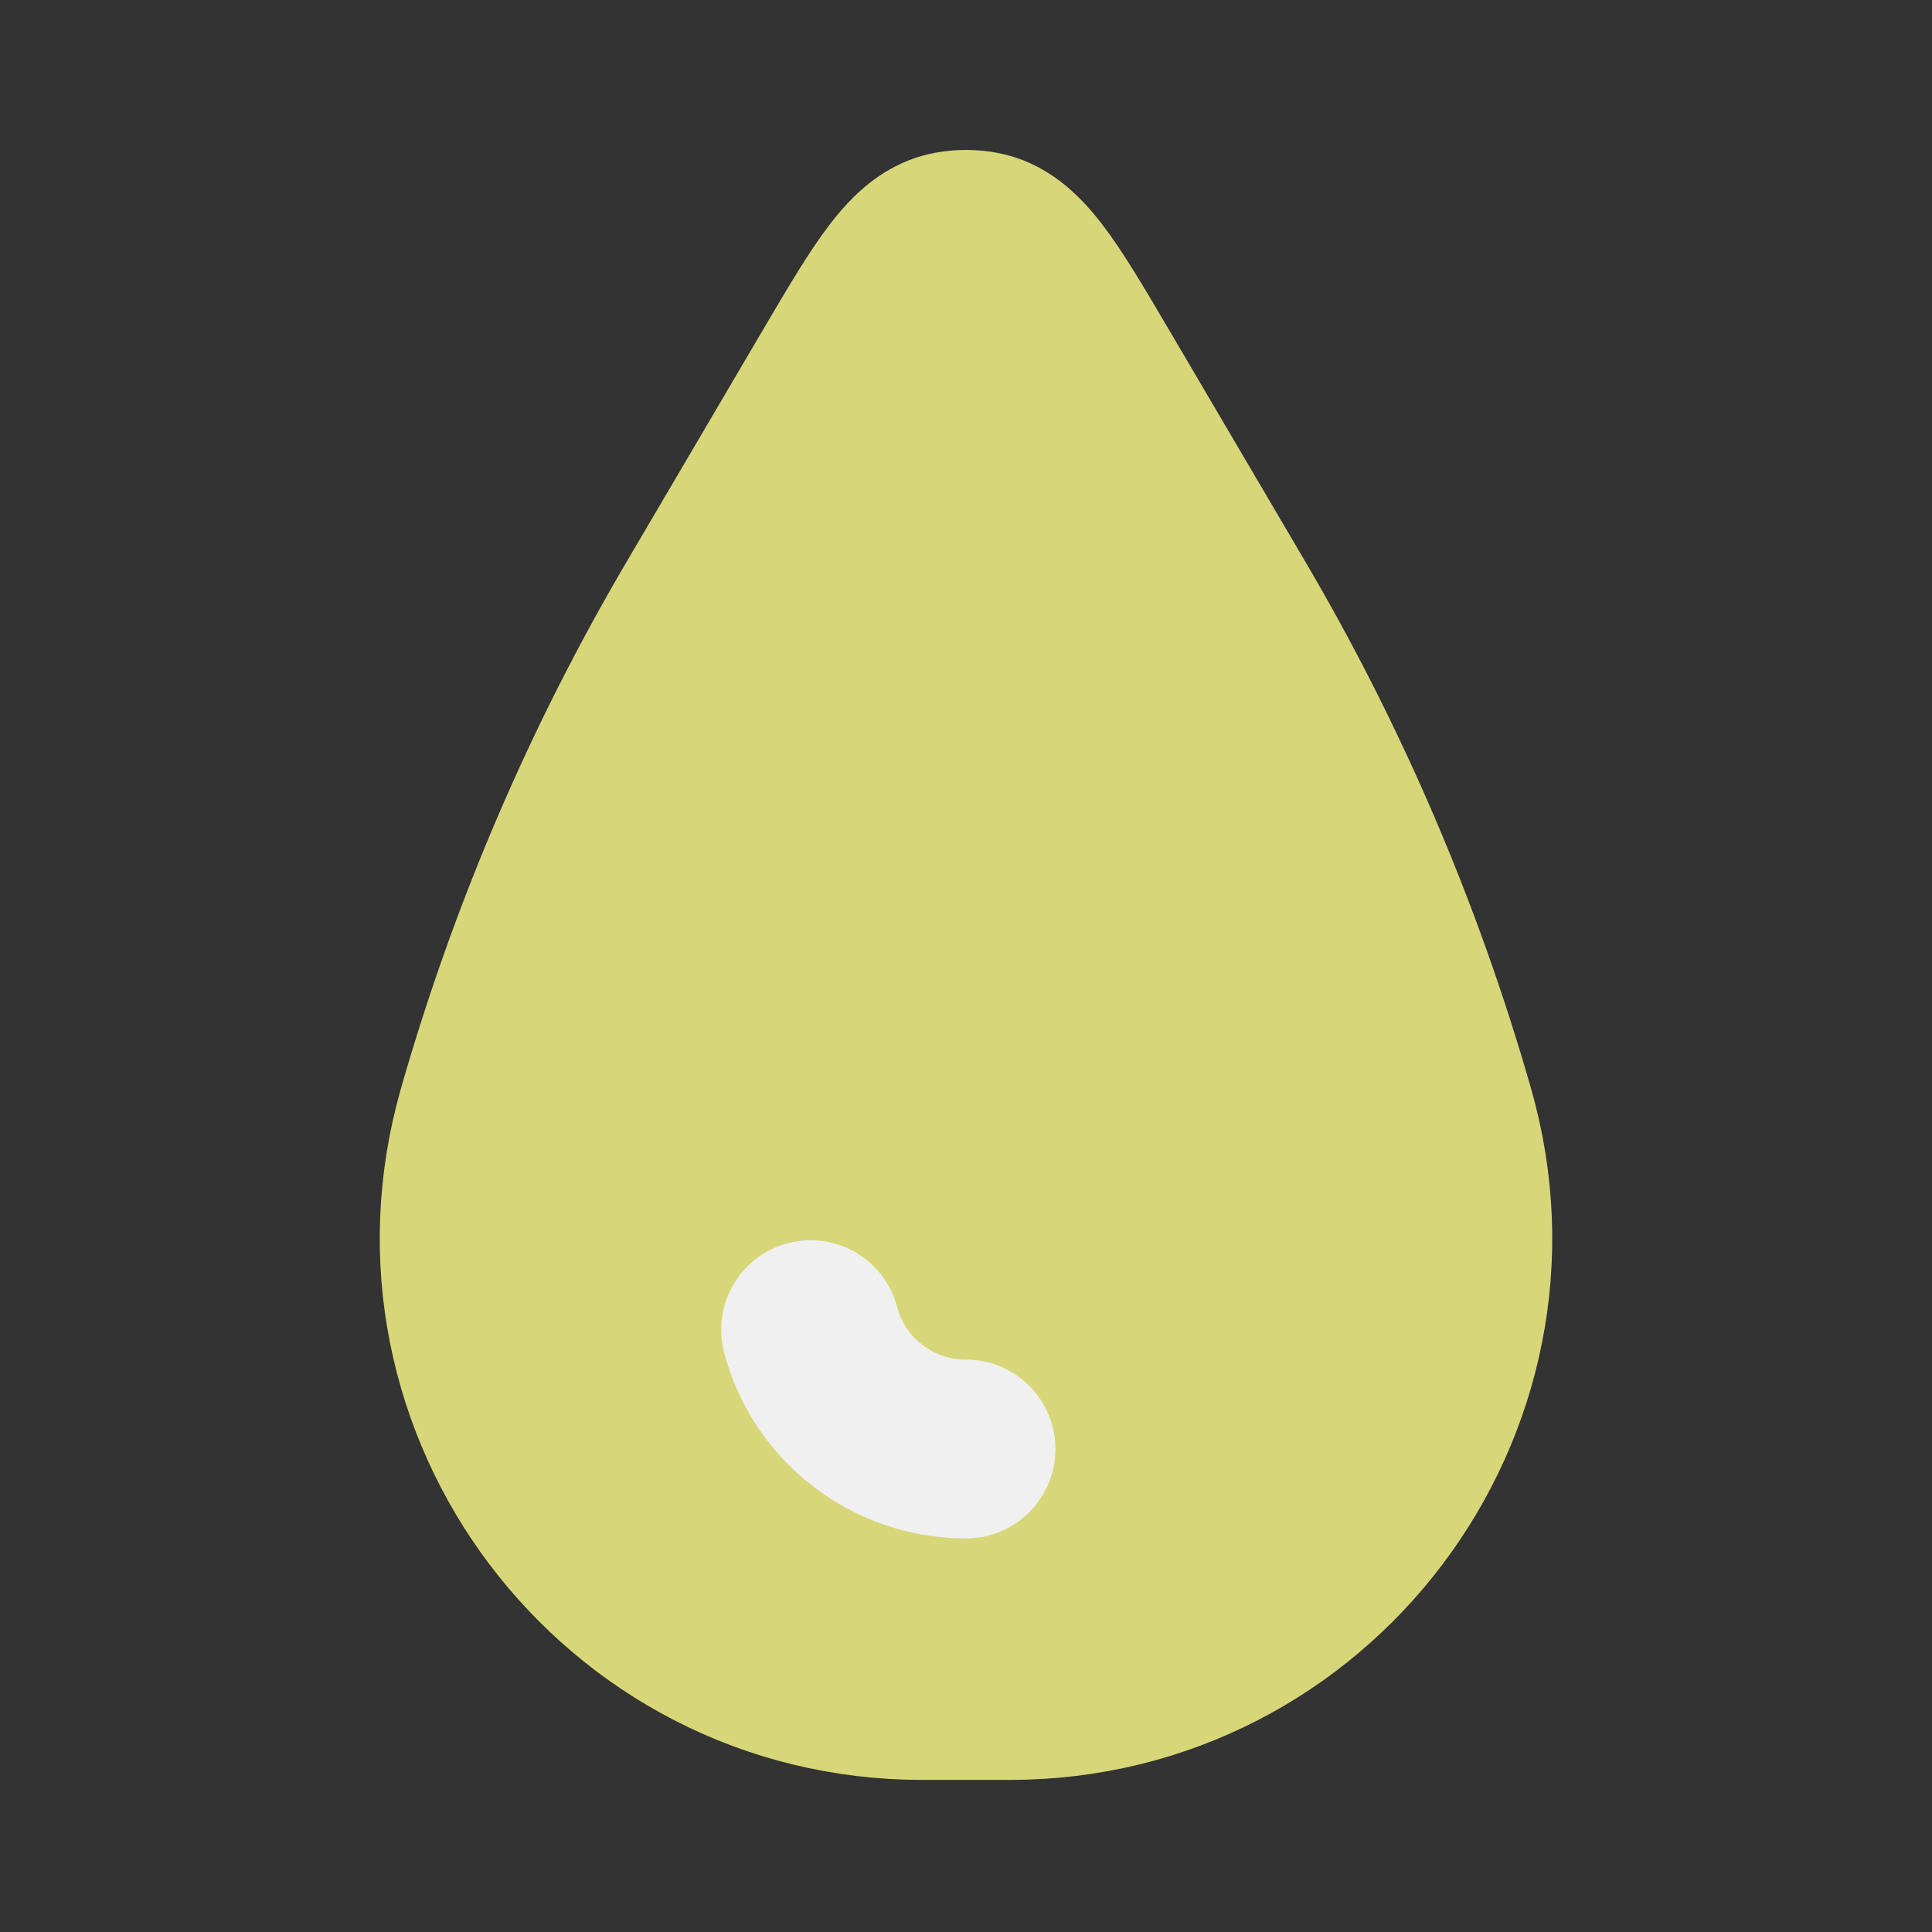 <svg width="9" height="9" viewBox="0 0 9 9" fill="none" xmlns="http://www.w3.org/2000/svg">
<rect x="0" y="0" width="9" height="9" fill="#333333" stroke="none"/>
<path d="M3.909 1.755C4.146 1.352 4.264 1.151 4.433 1.121C4.477 1.113 4.523 1.113 4.567 1.121C4.736 1.151 4.854 1.352 5.091 1.755L5.716 2.818C6.154 3.561 6.495 4.357 6.732 5.186C7.117 6.534 6.105 7.875 4.704 7.875H4.296C2.895 7.875 1.883 6.534 2.268 5.186C2.505 4.357 2.846 3.561 3.284 2.818L3.909 1.755Z" fill="#D7D779" stroke="#D7D779" stroke-width="0.833"/>
<path d="M4.5 6.75C4.335 6.75 4.174 6.696 4.043 6.595C3.912 6.495 3.818 6.354 3.776 6.194" fill="#F0F0F0"/>
<path d="M4.5 6.75C4.335 6.75 4.174 6.696 4.043 6.595C3.912 6.495 3.818 6.354 3.776 6.194" stroke="#F0F0F0" stroke-width="0.833" stroke-linecap="round"/>
</svg>
